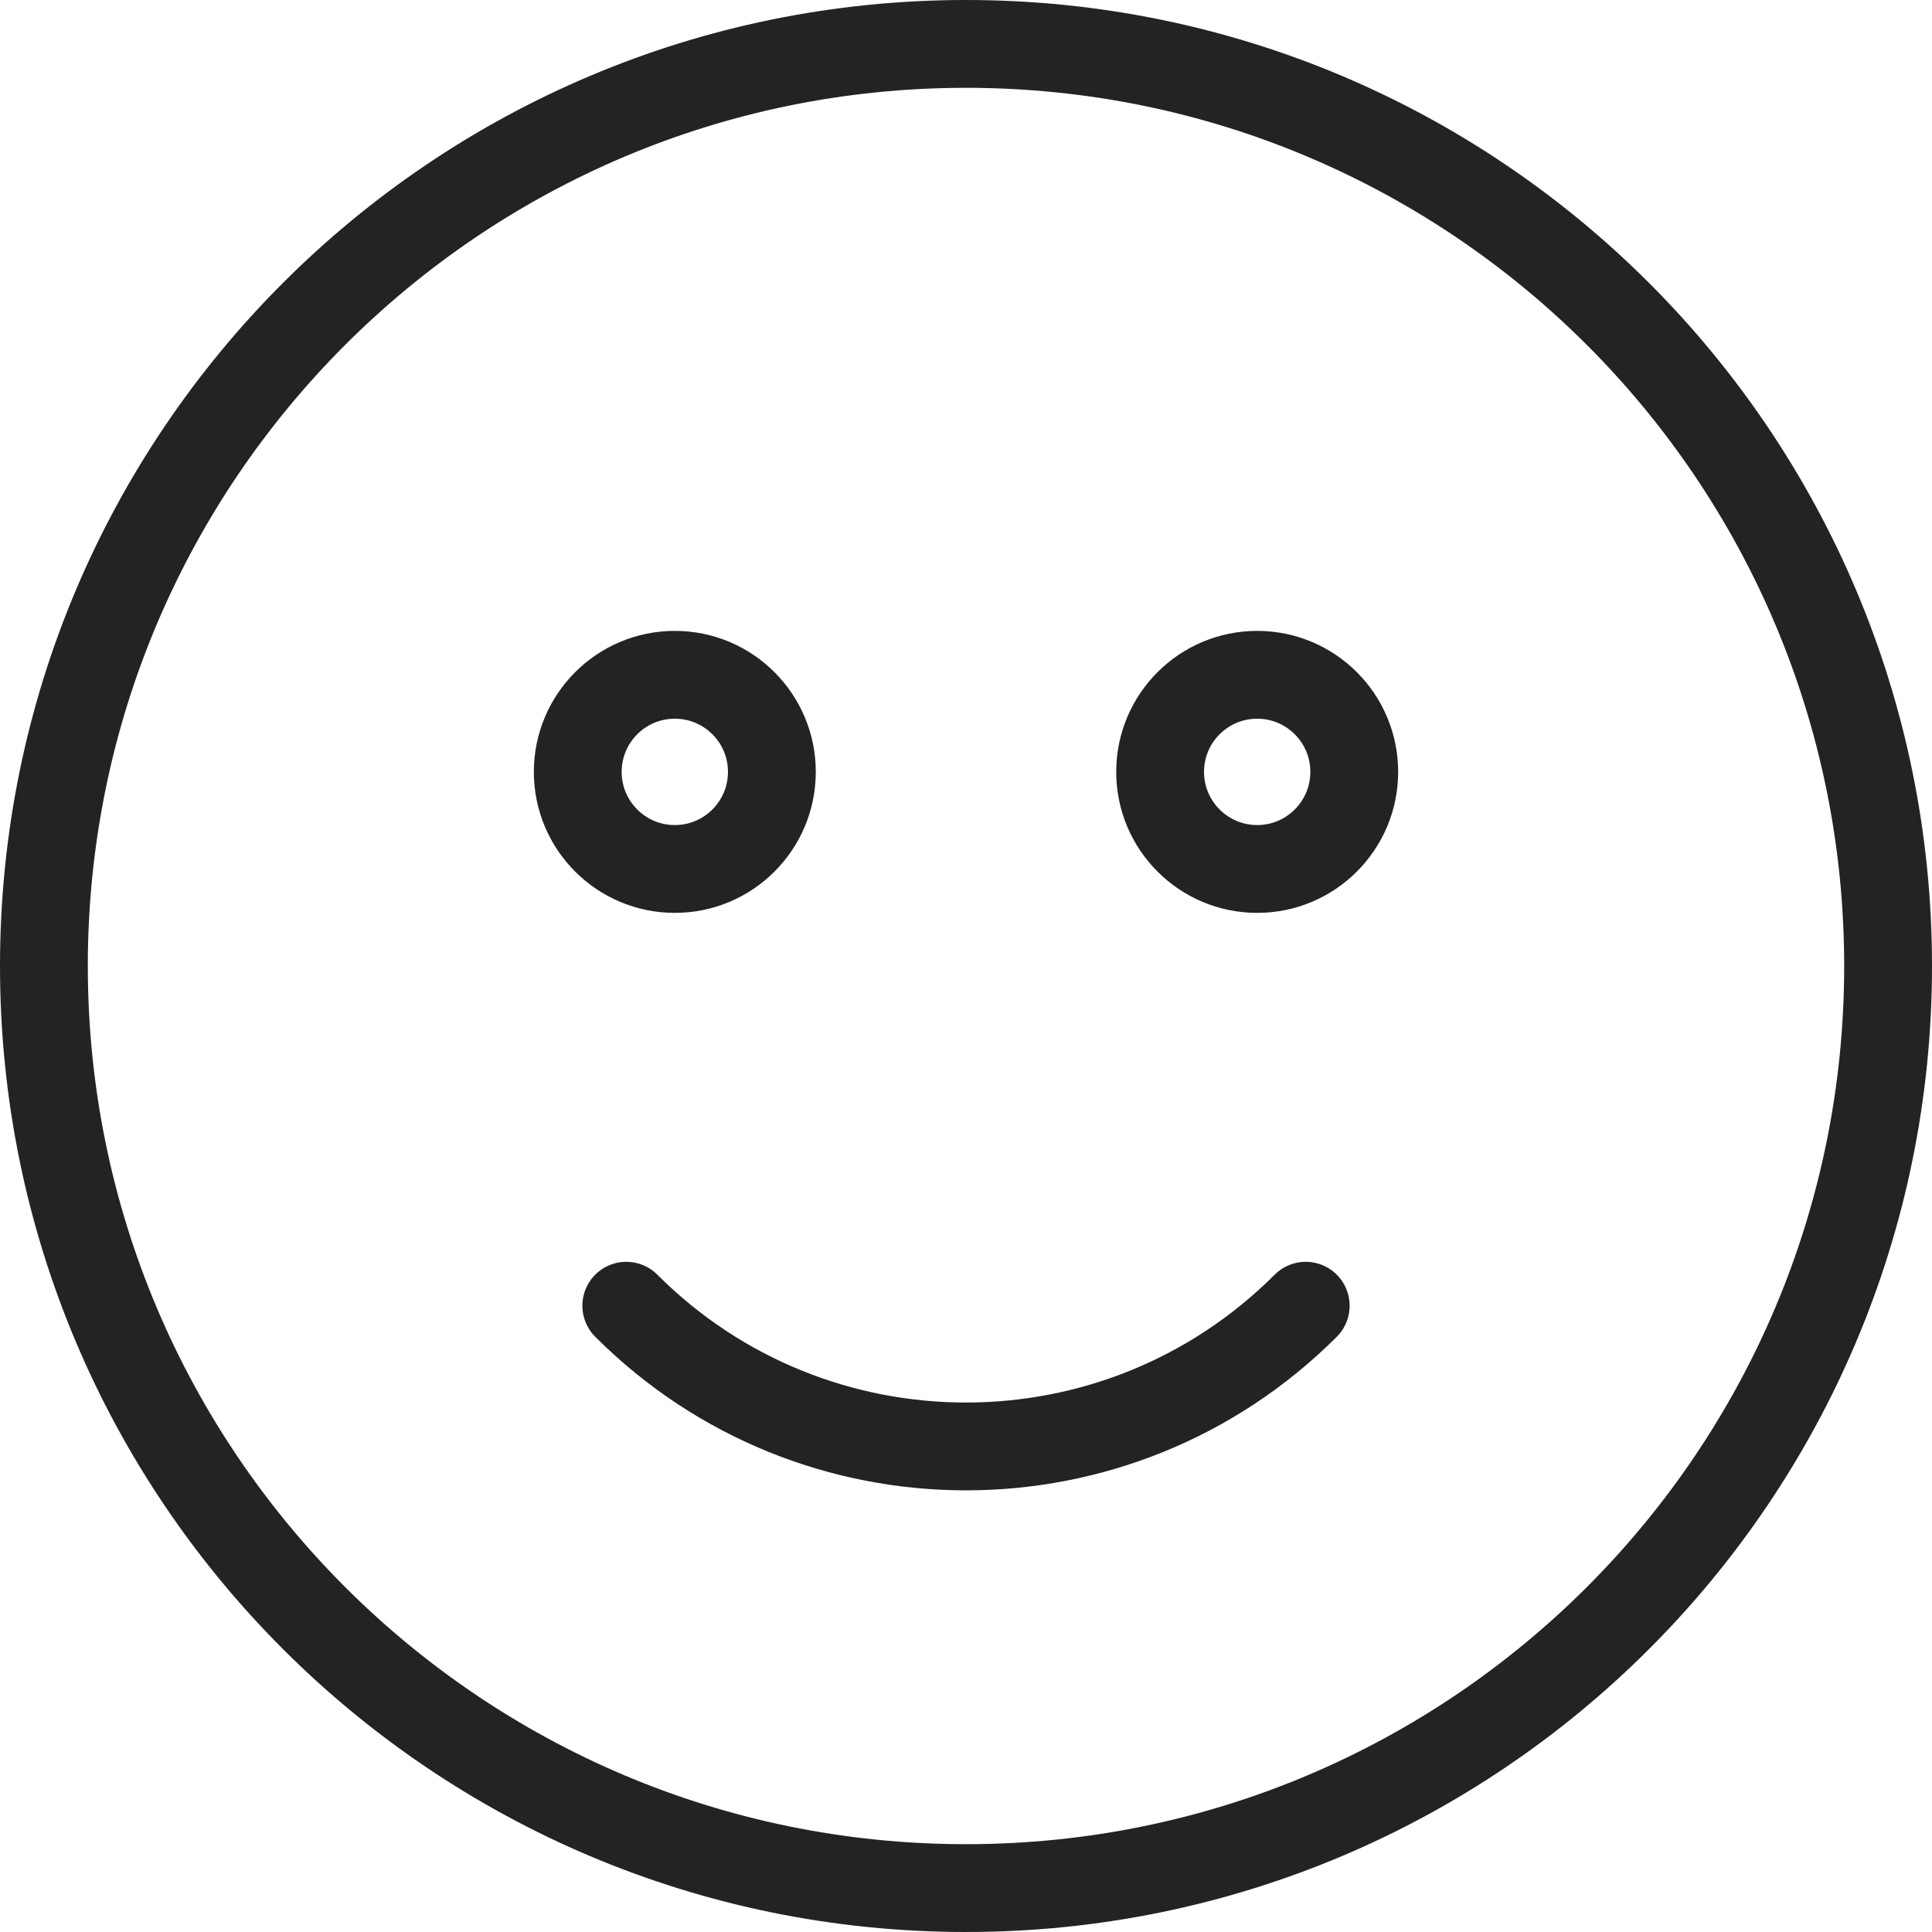 <?xml version="1.0" encoding="UTF-8"?>
<svg xmlns="http://www.w3.org/2000/svg" width="44" height="44" viewBox="0 0 44 44" fill="none">
  <path d="M29.737 29.737C25.464 34.01 18.536 34.01 14.263 29.737M43 22C43 33.598 33.598 43 22 43C10.402 43 1 33.598 1 22C1 10.402 10.402 1 22 1C33.598 1 43 10.402 43 22ZM17.579 17.579C17.579 18.8 16.589 19.79 15.368 19.79C14.148 19.79 13.158 18.8 13.158 17.579C13.158 16.358 14.148 15.368 15.368 15.368C16.589 15.368 17.579 16.358 17.579 17.579ZM30.842 17.579C30.842 18.8 29.852 19.79 28.632 19.79C27.411 19.79 26.421 18.8 26.421 17.579C26.421 16.358 27.411 15.368 28.632 15.368C29.852 15.368 30.842 16.358 30.842 17.579Z" stroke="#232323" stroke-width="2" stroke-linecap="round" stroke-linejoin="round"></path>
</svg>
